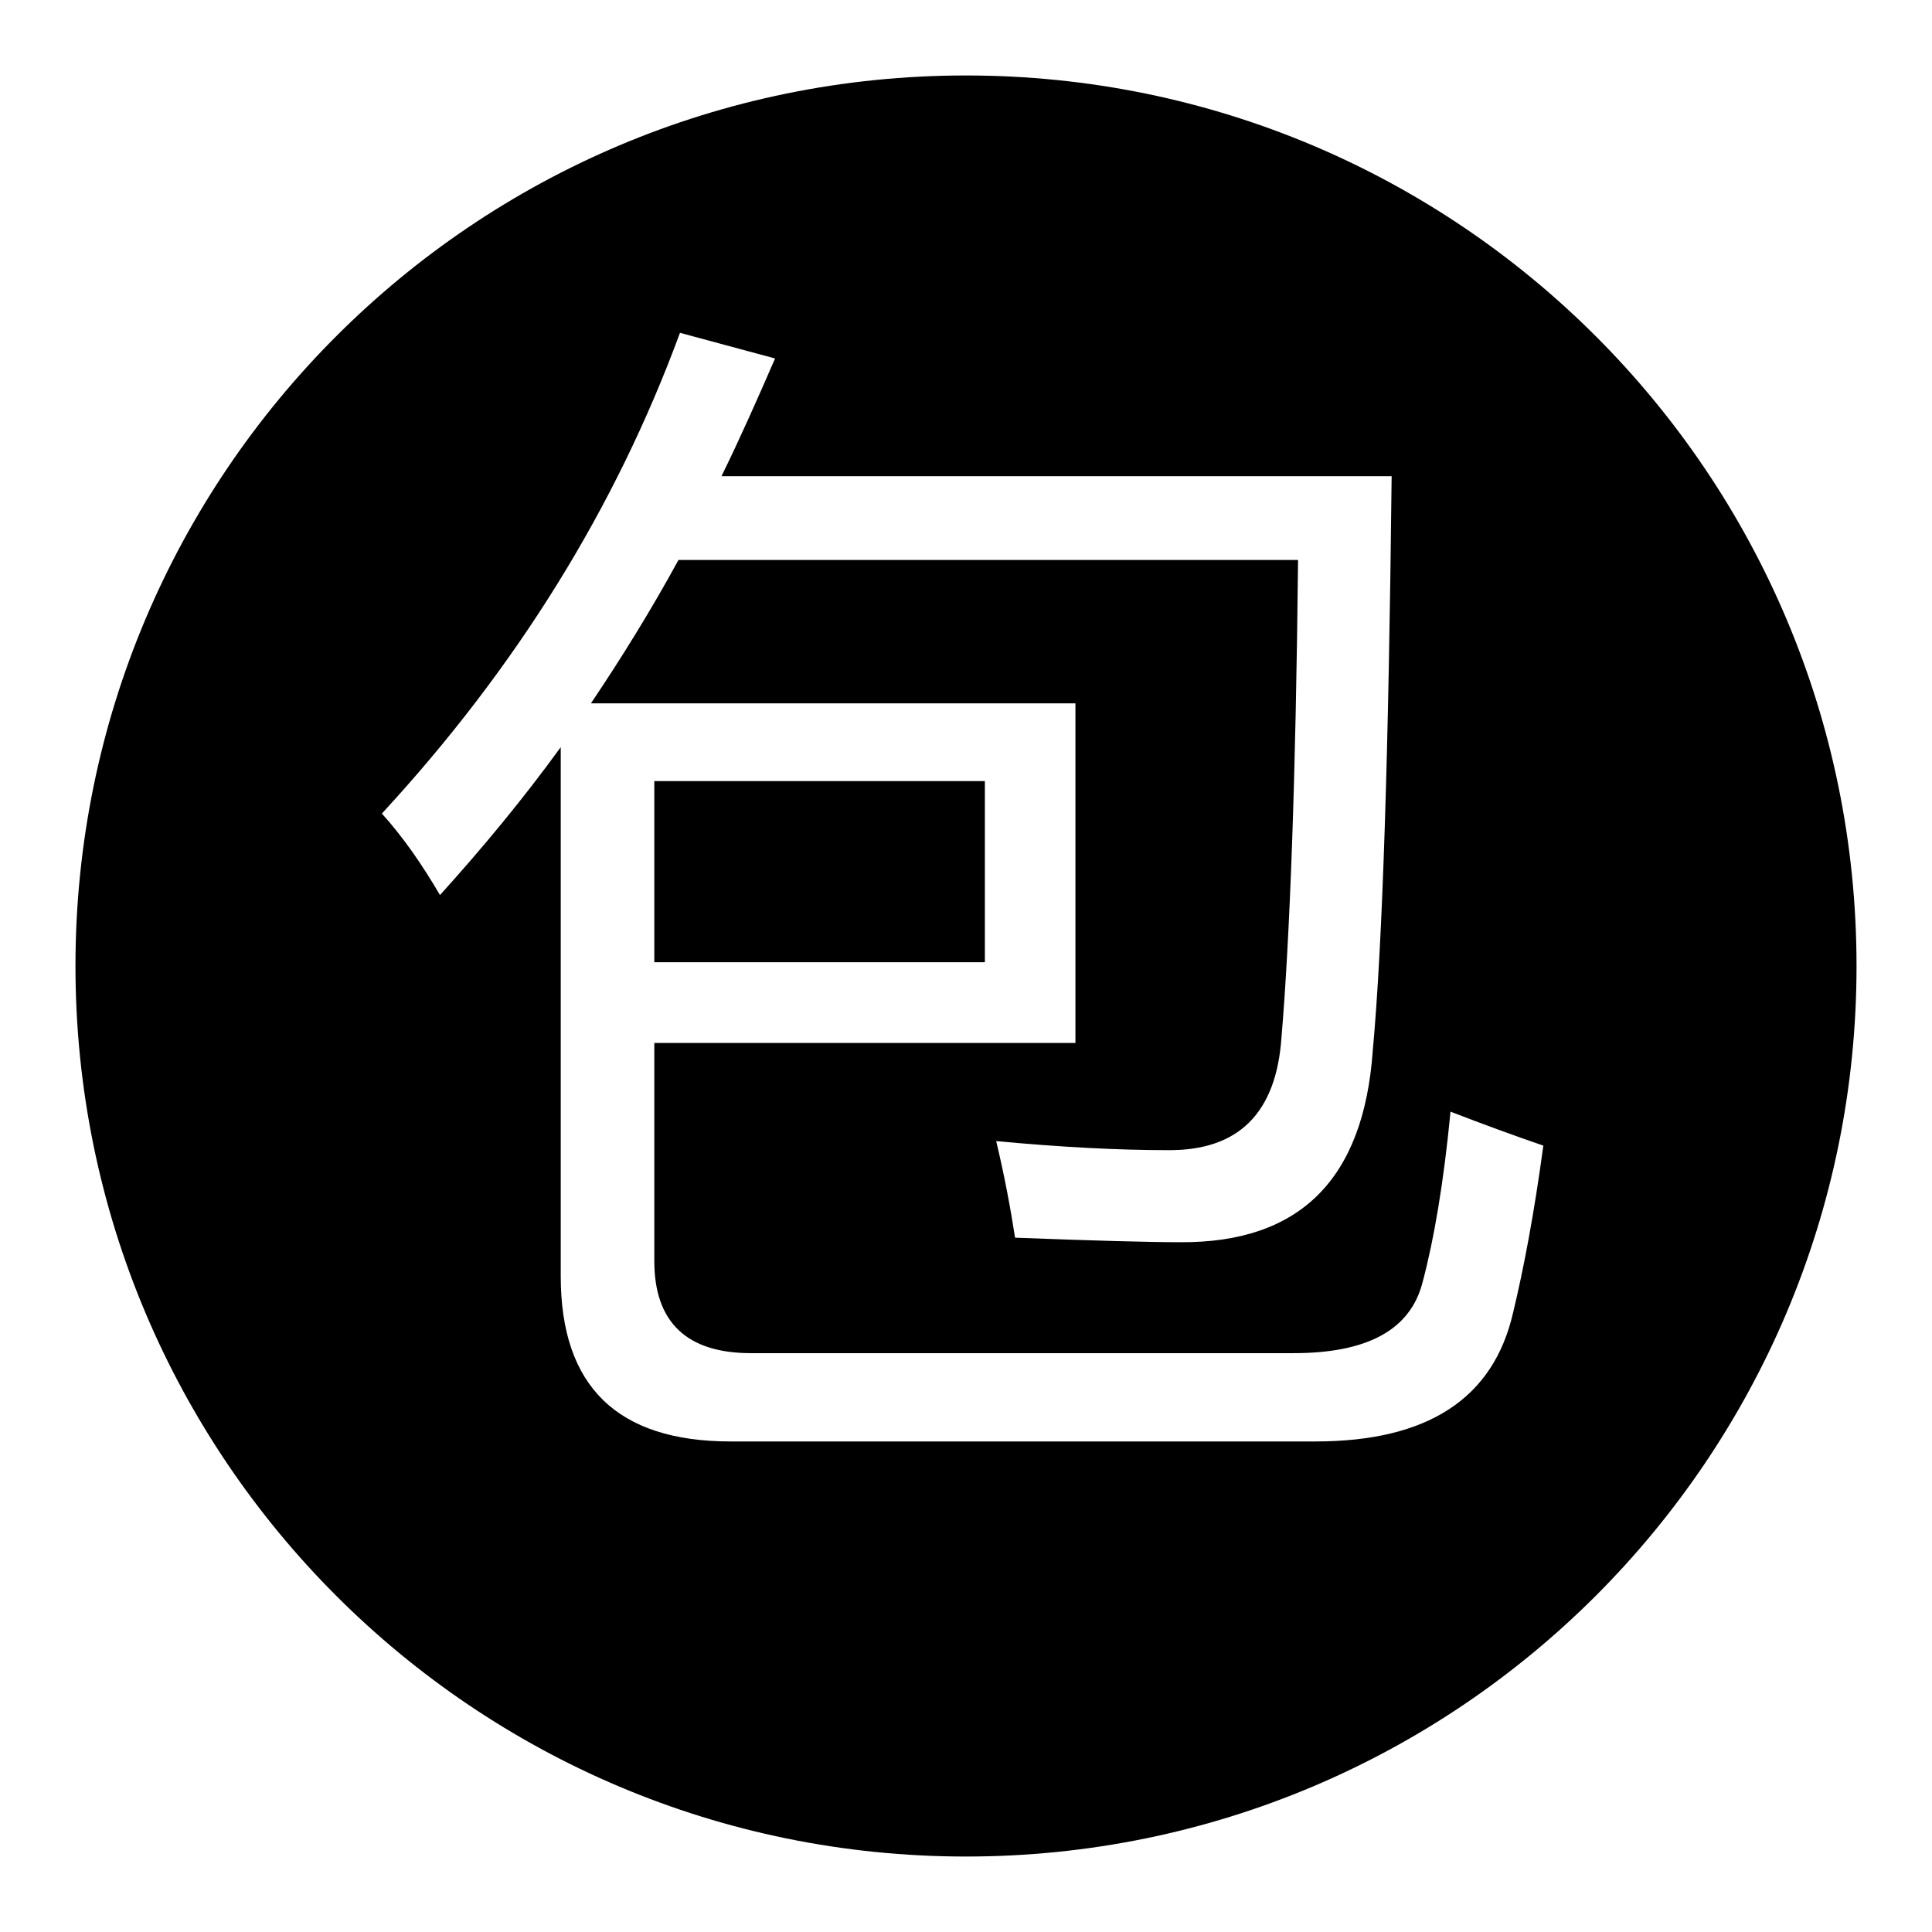 <?xml version="1.0" encoding="utf-8"?>
<!-- Svg Vector Icons : http://www.onlinewebfonts.com/icon -->
<!DOCTYPE svg PUBLIC "-//W3C//DTD SVG 1.1//EN" "http://www.w3.org/Graphics/SVG/1.1/DTD/svg11.dtd">
<svg version="1.1" xmlns="http://www.w3.org/2000/svg" xmlns:xlink="http://www.w3.org/1999/xlink" x="0px" y="0px" viewBox="0 0 256 256" enable-background="new 0 0 256 256" xml:space="preserve">
<g><g><path fill="#000000" d="M86.7,103.5h43.8v24H86.7V103.5z"/><path fill="#000000" d="M128,10C62.8,10,10,62.8,10,128c0,65.2,52.8,118,118,118c65.2,0,118-52.8,118-118C246,62.8,193.2,10,128,10z M200.5,173.9c-2.6,11.4-11.3,17.1-26.2,17.1H96.8c-15,0-22.5-7.3-22.5-21.9V99c-5,6.9-10.4,13.4-16,19.6c-2.4-4.1-4.9-7.7-7.7-10.8c17.9-19.4,31-40.6,39.5-63.7l12.6,3.4c-2.3,5.3-4.6,10.5-7.1,15.6h88.8c-0.4,36.7-1.2,62-2.5,76.1c-1.2,17.1-9.7,25.5-25.5,25.4c-4.1,0-11.4-0.2-21.9-0.6c-0.6-3.9-1.4-8.2-2.5-12.8c8.5,0.8,16.1,1.2,22.7,1.2c9.4,0.1,14.4-4.9,15.1-14.9c1.1-13,1.9-34.1,2.2-63.3H89.9c-3.6,6.6-7.5,12.9-11.6,19h64.2v45H86.7v28.9c0,8.1,4.3,12.2,12.8,12.2h71.9c9.8,0,15.5-3.1,17.1-9.4c1.5-5.6,2.8-13.2,3.7-22.6c4.4,1.7,8.5,3.2,12.3,4.5C203.3,160.7,201.9,168.1,200.5,173.9z"/></g></g>
</svg>